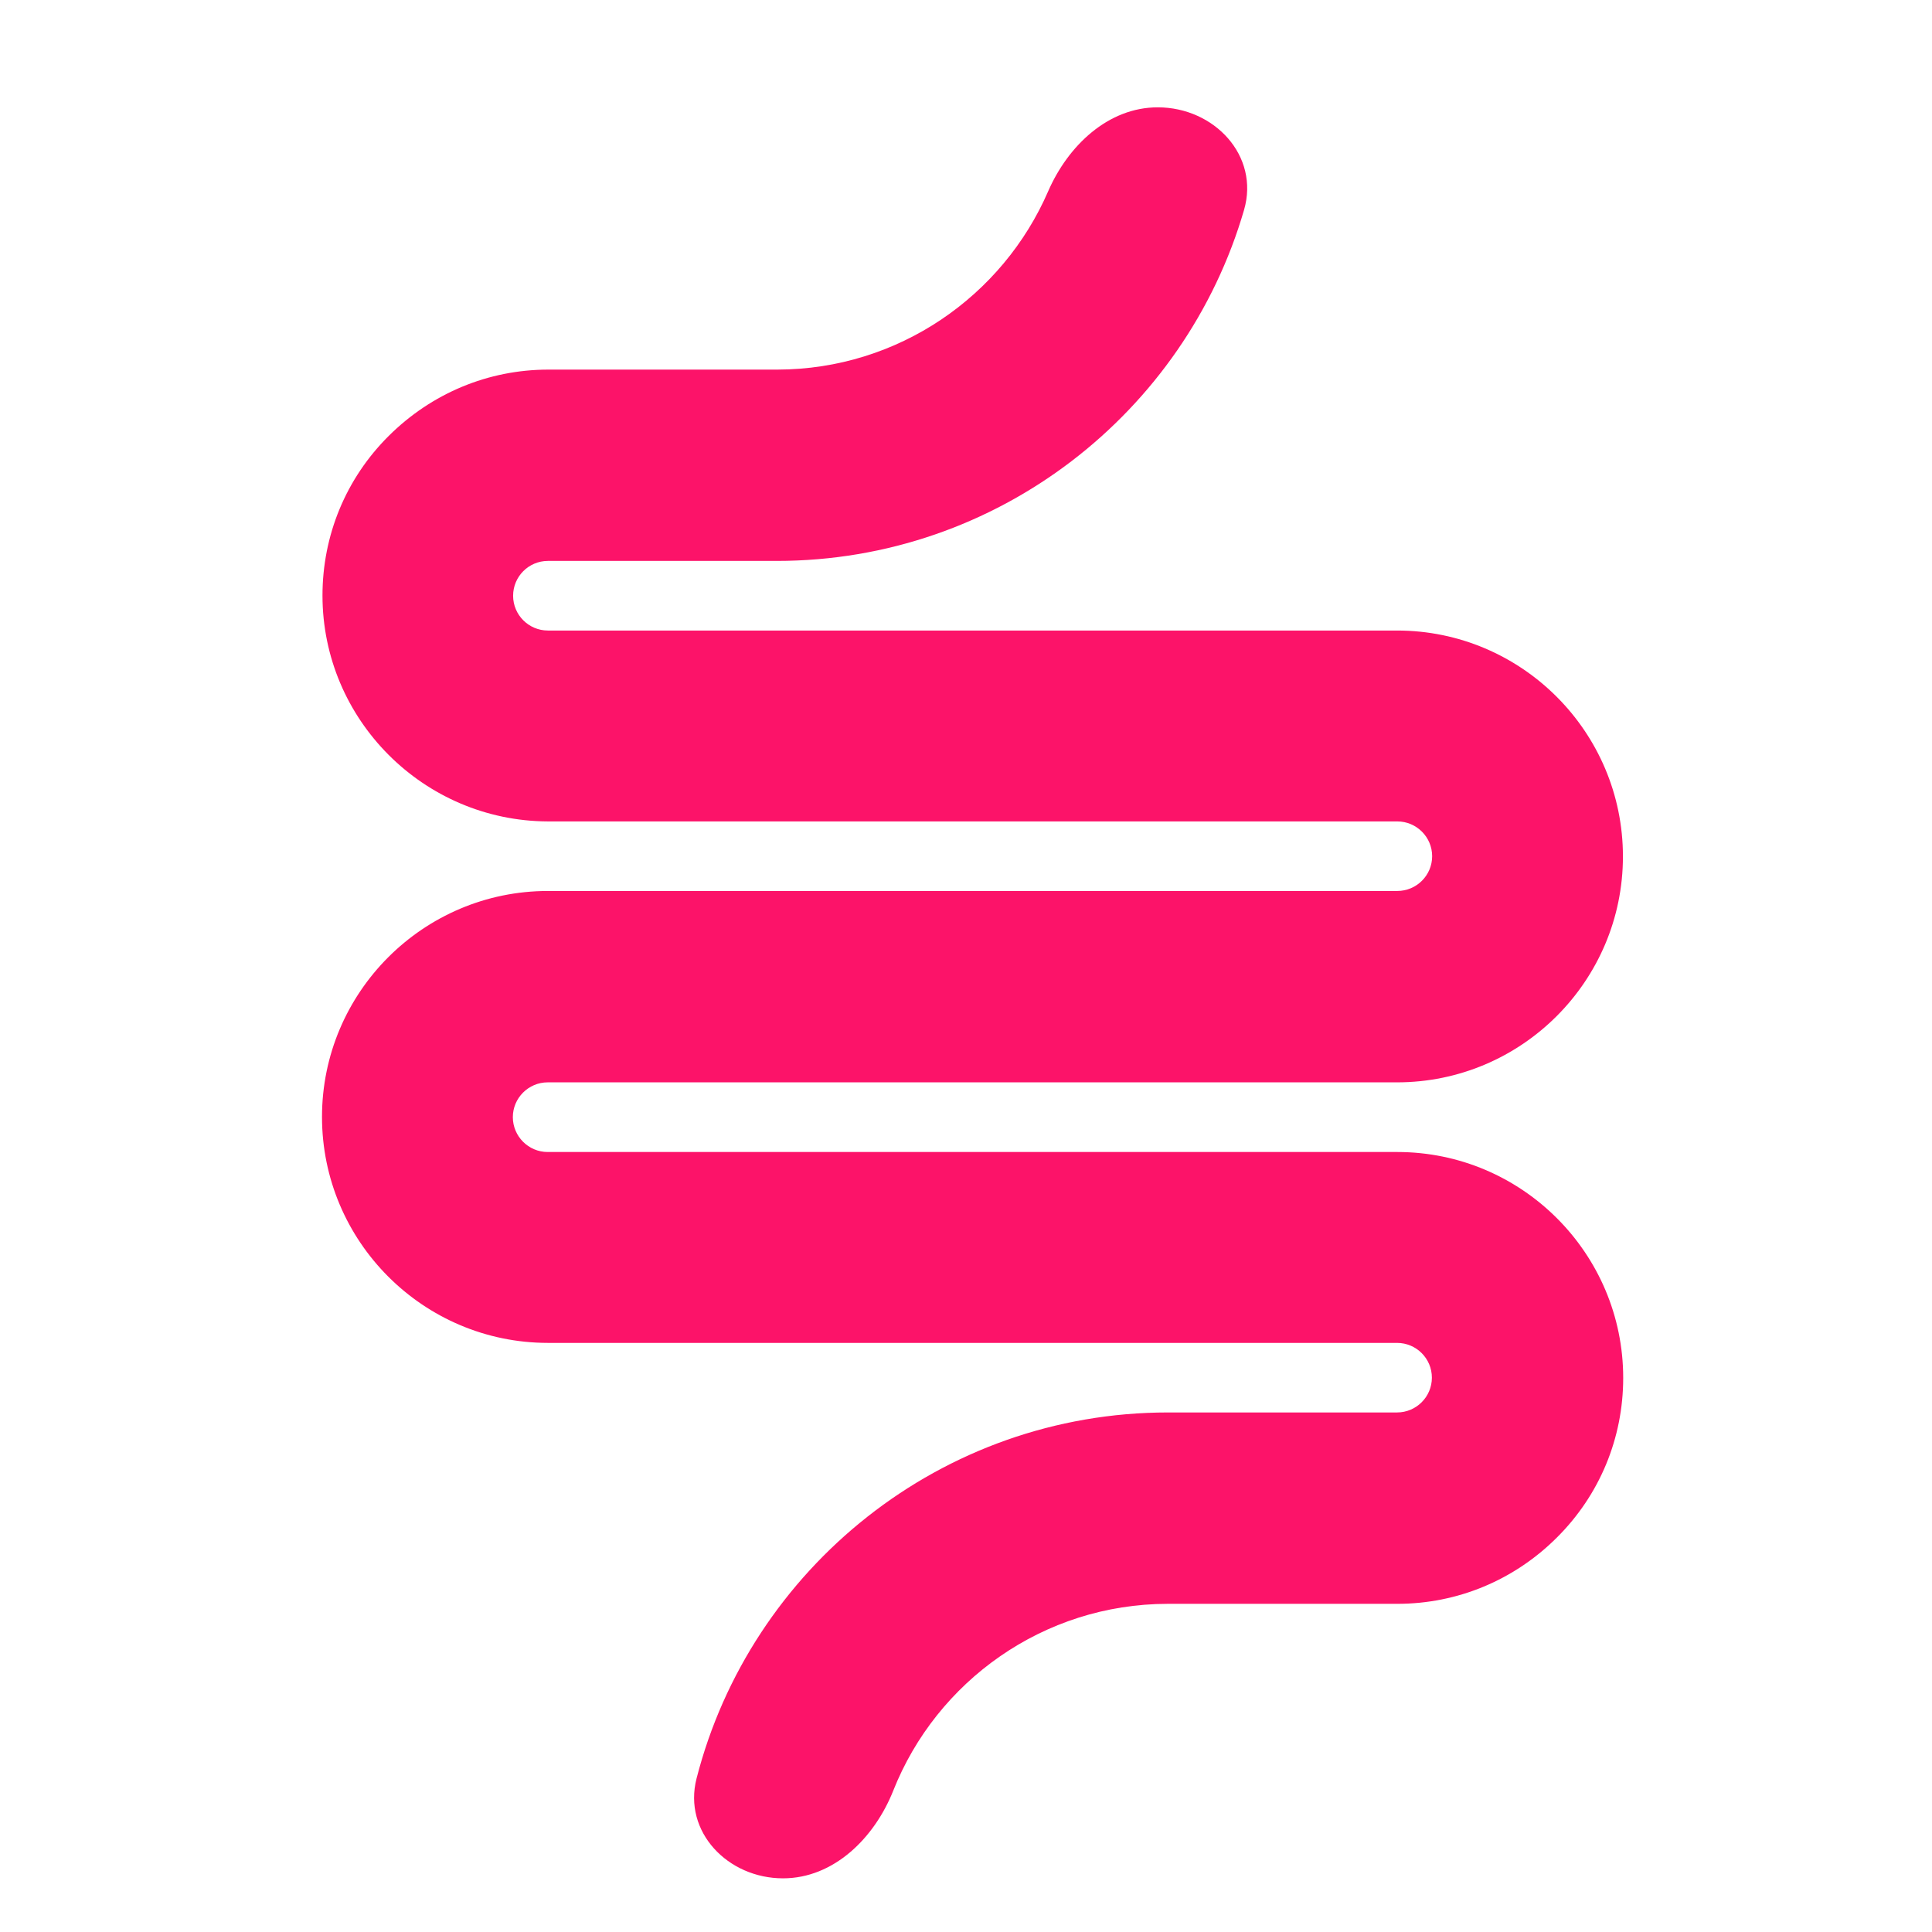 <svg width="36" height="36" viewBox="0 0 36 36" fill="none" xmlns="http://www.w3.org/2000/svg">
<path d="M21.573 2C22.626 2 23.474 2.902 23.181 3.912C22.084 7.686 18.594 10.452 14.472 10.452H10.209C9.852 10.452 9.561 10.743 9.561 11.101C9.561 11.458 9.852 11.749 10.209 11.749H26.032C28.353 11.749 30.241 13.638 30.241 15.959C30.241 18.279 28.353 20.168 26.032 20.168H10.205C9.848 20.168 9.556 20.46 9.556 20.816C9.556 21.174 9.848 21.466 10.205 21.466H26.037C28.358 21.466 30.246 23.355 30.246 25.676C30.246 26.796 29.809 27.855 29.011 28.649C28.217 29.443 27.158 29.885 26.037 29.885H21.757C19.44 29.888 17.452 31.33 16.645 33.365C16.295 34.246 15.538 35 14.59 35C13.563 35 12.725 34.135 12.979 33.14C13.982 29.224 17.542 26.319 21.766 26.319H26.032C26.39 26.319 26.681 26.028 26.681 25.671C26.681 25.313 26.39 25.023 26.032 25.023H10.209C7.888 25.022 6 23.133 6 20.812C6 18.491 7.888 16.603 10.209 16.602H26.037C26.394 16.602 26.686 16.312 26.686 15.954C26.686 15.597 26.394 15.306 26.037 15.306H10.209C7.893 15.297 6.009 13.409 6.009 11.097C6.009 9.976 6.445 8.916 7.244 8.122C8.043 7.328 9.097 6.887 10.218 6.887H14.485C16.741 6.883 18.685 5.515 19.531 3.564C19.9 2.716 20.648 2 21.573 2Z" fill="#FC1369"/>
</svg>

